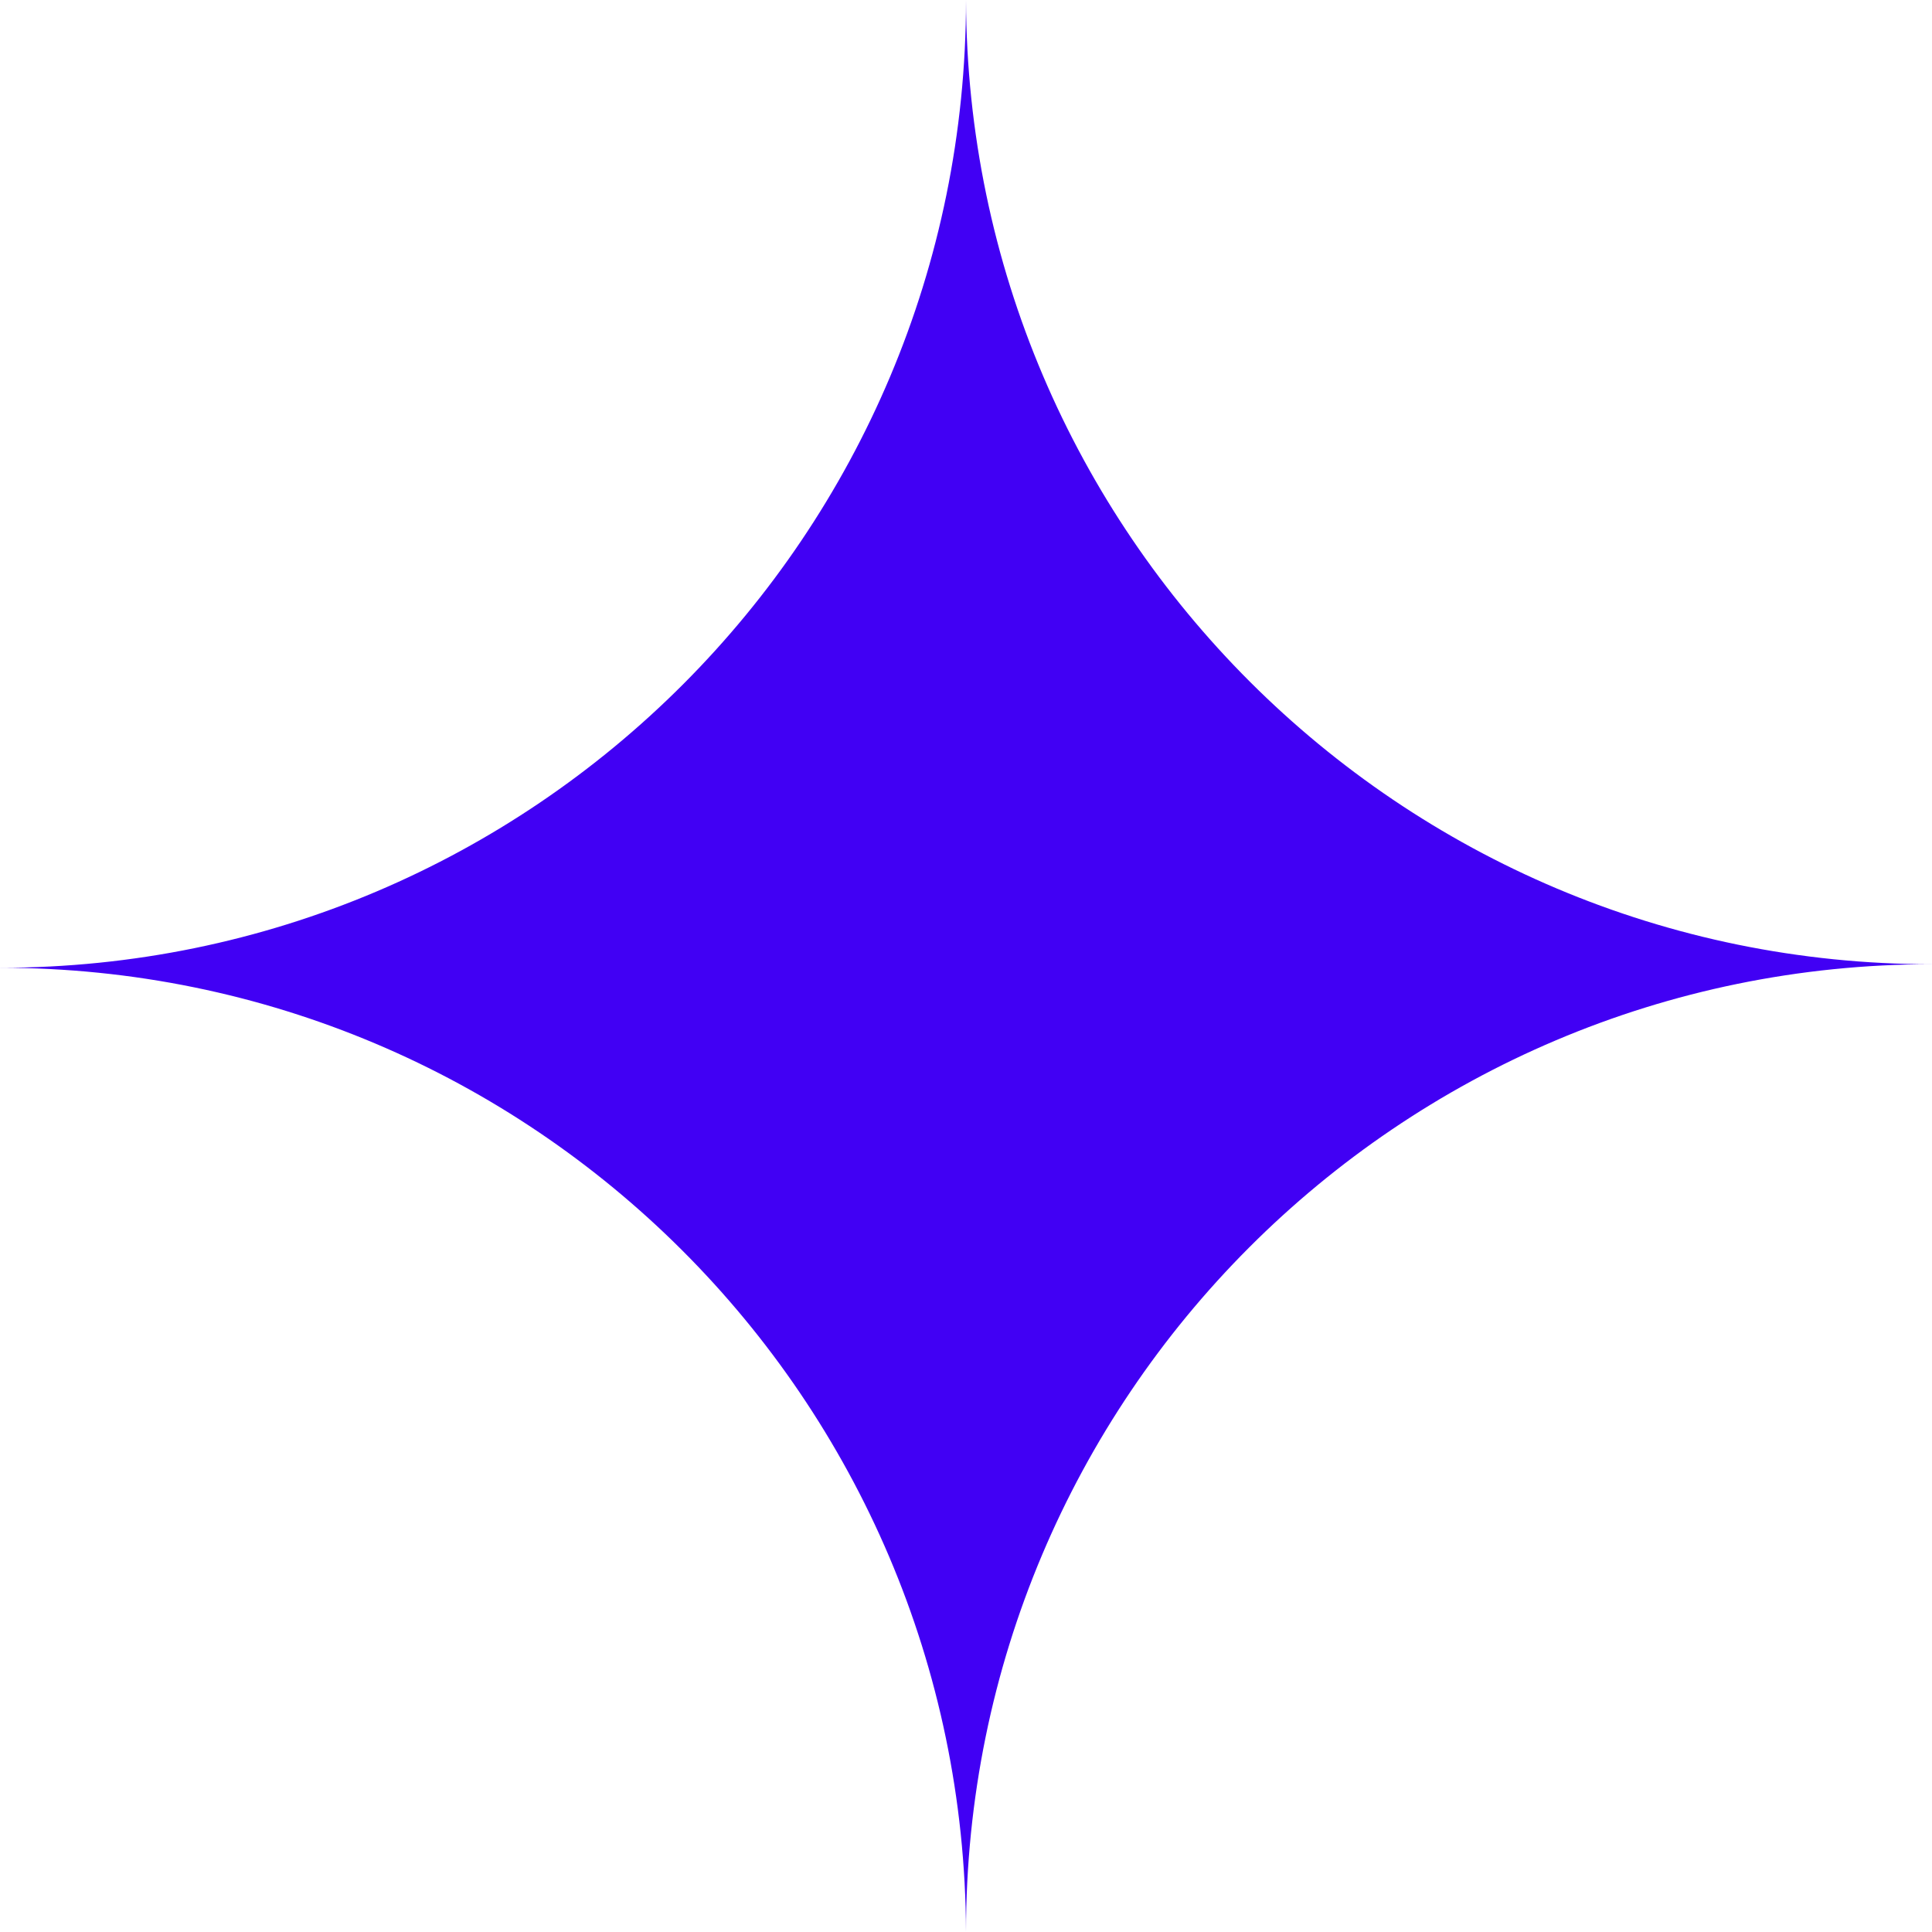 <?xml version="1.0" encoding="UTF-8"?> <svg xmlns="http://www.w3.org/2000/svg" width="61" height="61" viewBox="0 0 61 61" fill="none"> <path fill-rule="evenodd" clip-rule="evenodd" d="M30.5 61C30.439 44.176 16.807 30.556 0 30.556C16.845 30.556 30.5 16.876 30.5 0C30.561 16.824 44.193 30.444 61 30.444C44.155 30.444 30.5 44.124 30.5 61Z" fill="#4100F4"></path> </svg> 